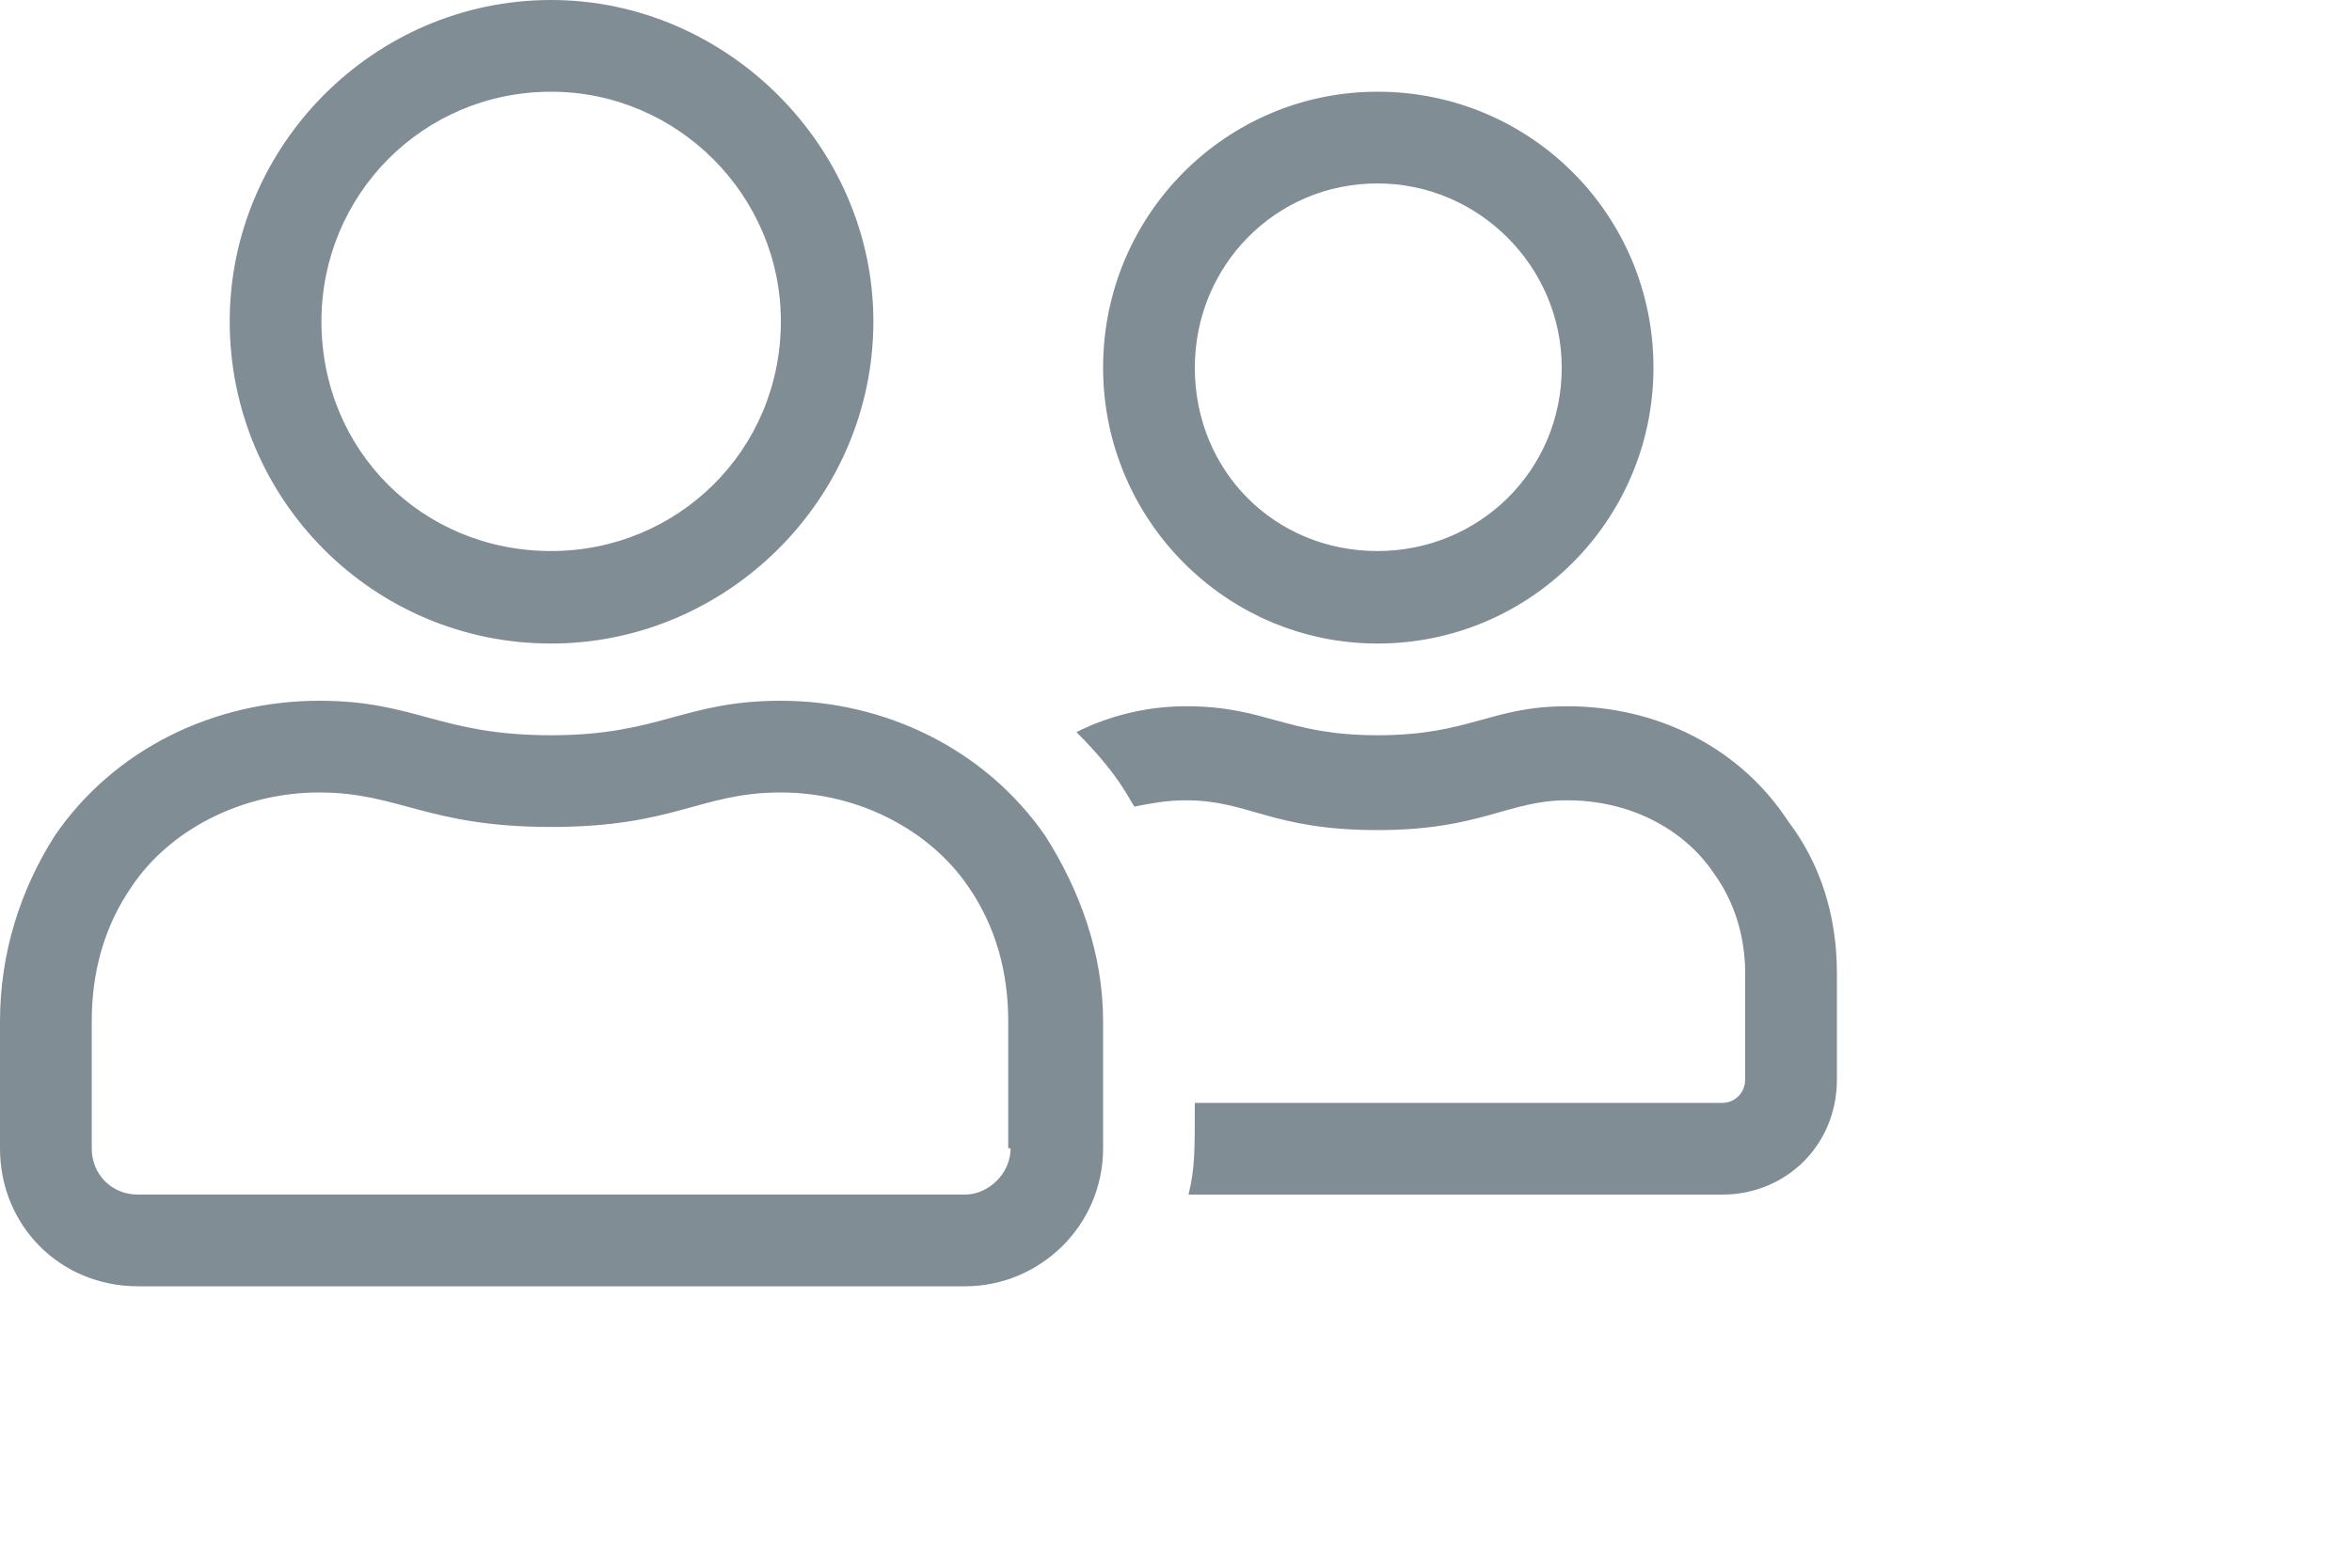 <?xml version="1.0" encoding="utf-8"?>
<svg xmlns="http://www.w3.org/2000/svg" fill="none" height="100%" overflow="visible" preserveAspectRatio="none" style="display: block;" viewBox="0 0 3 2" width="100%">
<path d="M1.757 0.821C1.564 0.821 1.407 0.663 1.407 0.469C1.407 0.274 1.564 0.117 1.757 0.117C1.952 0.117 2.109 0.274 2.109 0.469C2.109 0.663 1.952 0.821 1.757 0.821ZM1.757 0.234C1.626 0.234 1.524 0.34 1.524 0.469C1.524 0.601 1.626 0.703 1.757 0.703C1.886 0.703 1.992 0.601 1.992 0.469C1.992 0.34 1.886 0.234 1.757 0.234ZM0.703 0.821C0.476 0.821 0.293 0.637 0.293 0.41C0.293 0.187 0.476 0 0.703 0C0.927 0 1.114 0.187 1.114 0.41C1.114 0.637 0.927 0.821 0.703 0.821ZM0.703 0.117C0.539 0.117 0.41 0.249 0.41 0.41C0.41 0.575 0.539 0.703 0.703 0.703C0.864 0.703 0.996 0.575 0.996 0.41C0.996 0.249 0.864 0.117 0.703 0.117ZM0.996 0.894C1.128 0.894 1.256 0.955 1.333 1.066C1.377 1.135 1.407 1.216 1.407 1.303V1.465C1.407 1.564 1.326 1.641 1.231 1.641H0.176C0.077 1.641 0 1.564 0 1.465V1.303C0 1.216 0.026 1.135 0.07 1.066C0.146 0.955 0.274 0.894 0.407 0.894C0.531 0.894 0.56 0.938 0.703 0.938C0.842 0.938 0.872 0.894 0.996 0.894ZM1.289 1.465H1.286V1.303C1.286 1.242 1.271 1.183 1.235 1.131C1.186 1.059 1.095 1.011 0.996 1.011C0.893 1.011 0.861 1.055 0.703 1.055C0.545 1.055 0.509 1.011 0.407 1.011C0.308 1.011 0.216 1.059 0.168 1.131C0.132 1.183 0.117 1.242 0.117 1.303V1.465C0.117 1.498 0.142 1.524 0.176 1.524H1.231C1.26 1.524 1.289 1.498 1.289 1.465ZM2.281 1.048C2.322 1.102 2.343 1.168 2.343 1.242V1.377C2.343 1.462 2.277 1.524 2.197 1.524H1.516C1.524 1.49 1.524 1.472 1.524 1.407H2.197C2.212 1.407 2.226 1.395 2.226 1.377V1.242C2.226 1.194 2.212 1.15 2.186 1.114C2.146 1.055 2.076 1.021 1.999 1.021C1.923 1.021 1.889 1.059 1.757 1.059C1.622 1.059 1.593 1.021 1.513 1.021C1.487 1.021 1.468 1.025 1.447 1.029C1.439 1.018 1.428 0.989 1.373 0.934C1.417 0.912 1.465 0.901 1.513 0.901C1.615 0.901 1.64 0.938 1.757 0.938C1.875 0.938 1.901 0.901 1.999 0.901C2.113 0.901 2.219 0.953 2.281 1.048Z" fill="#808D95" id="Vector"/>
</svg>